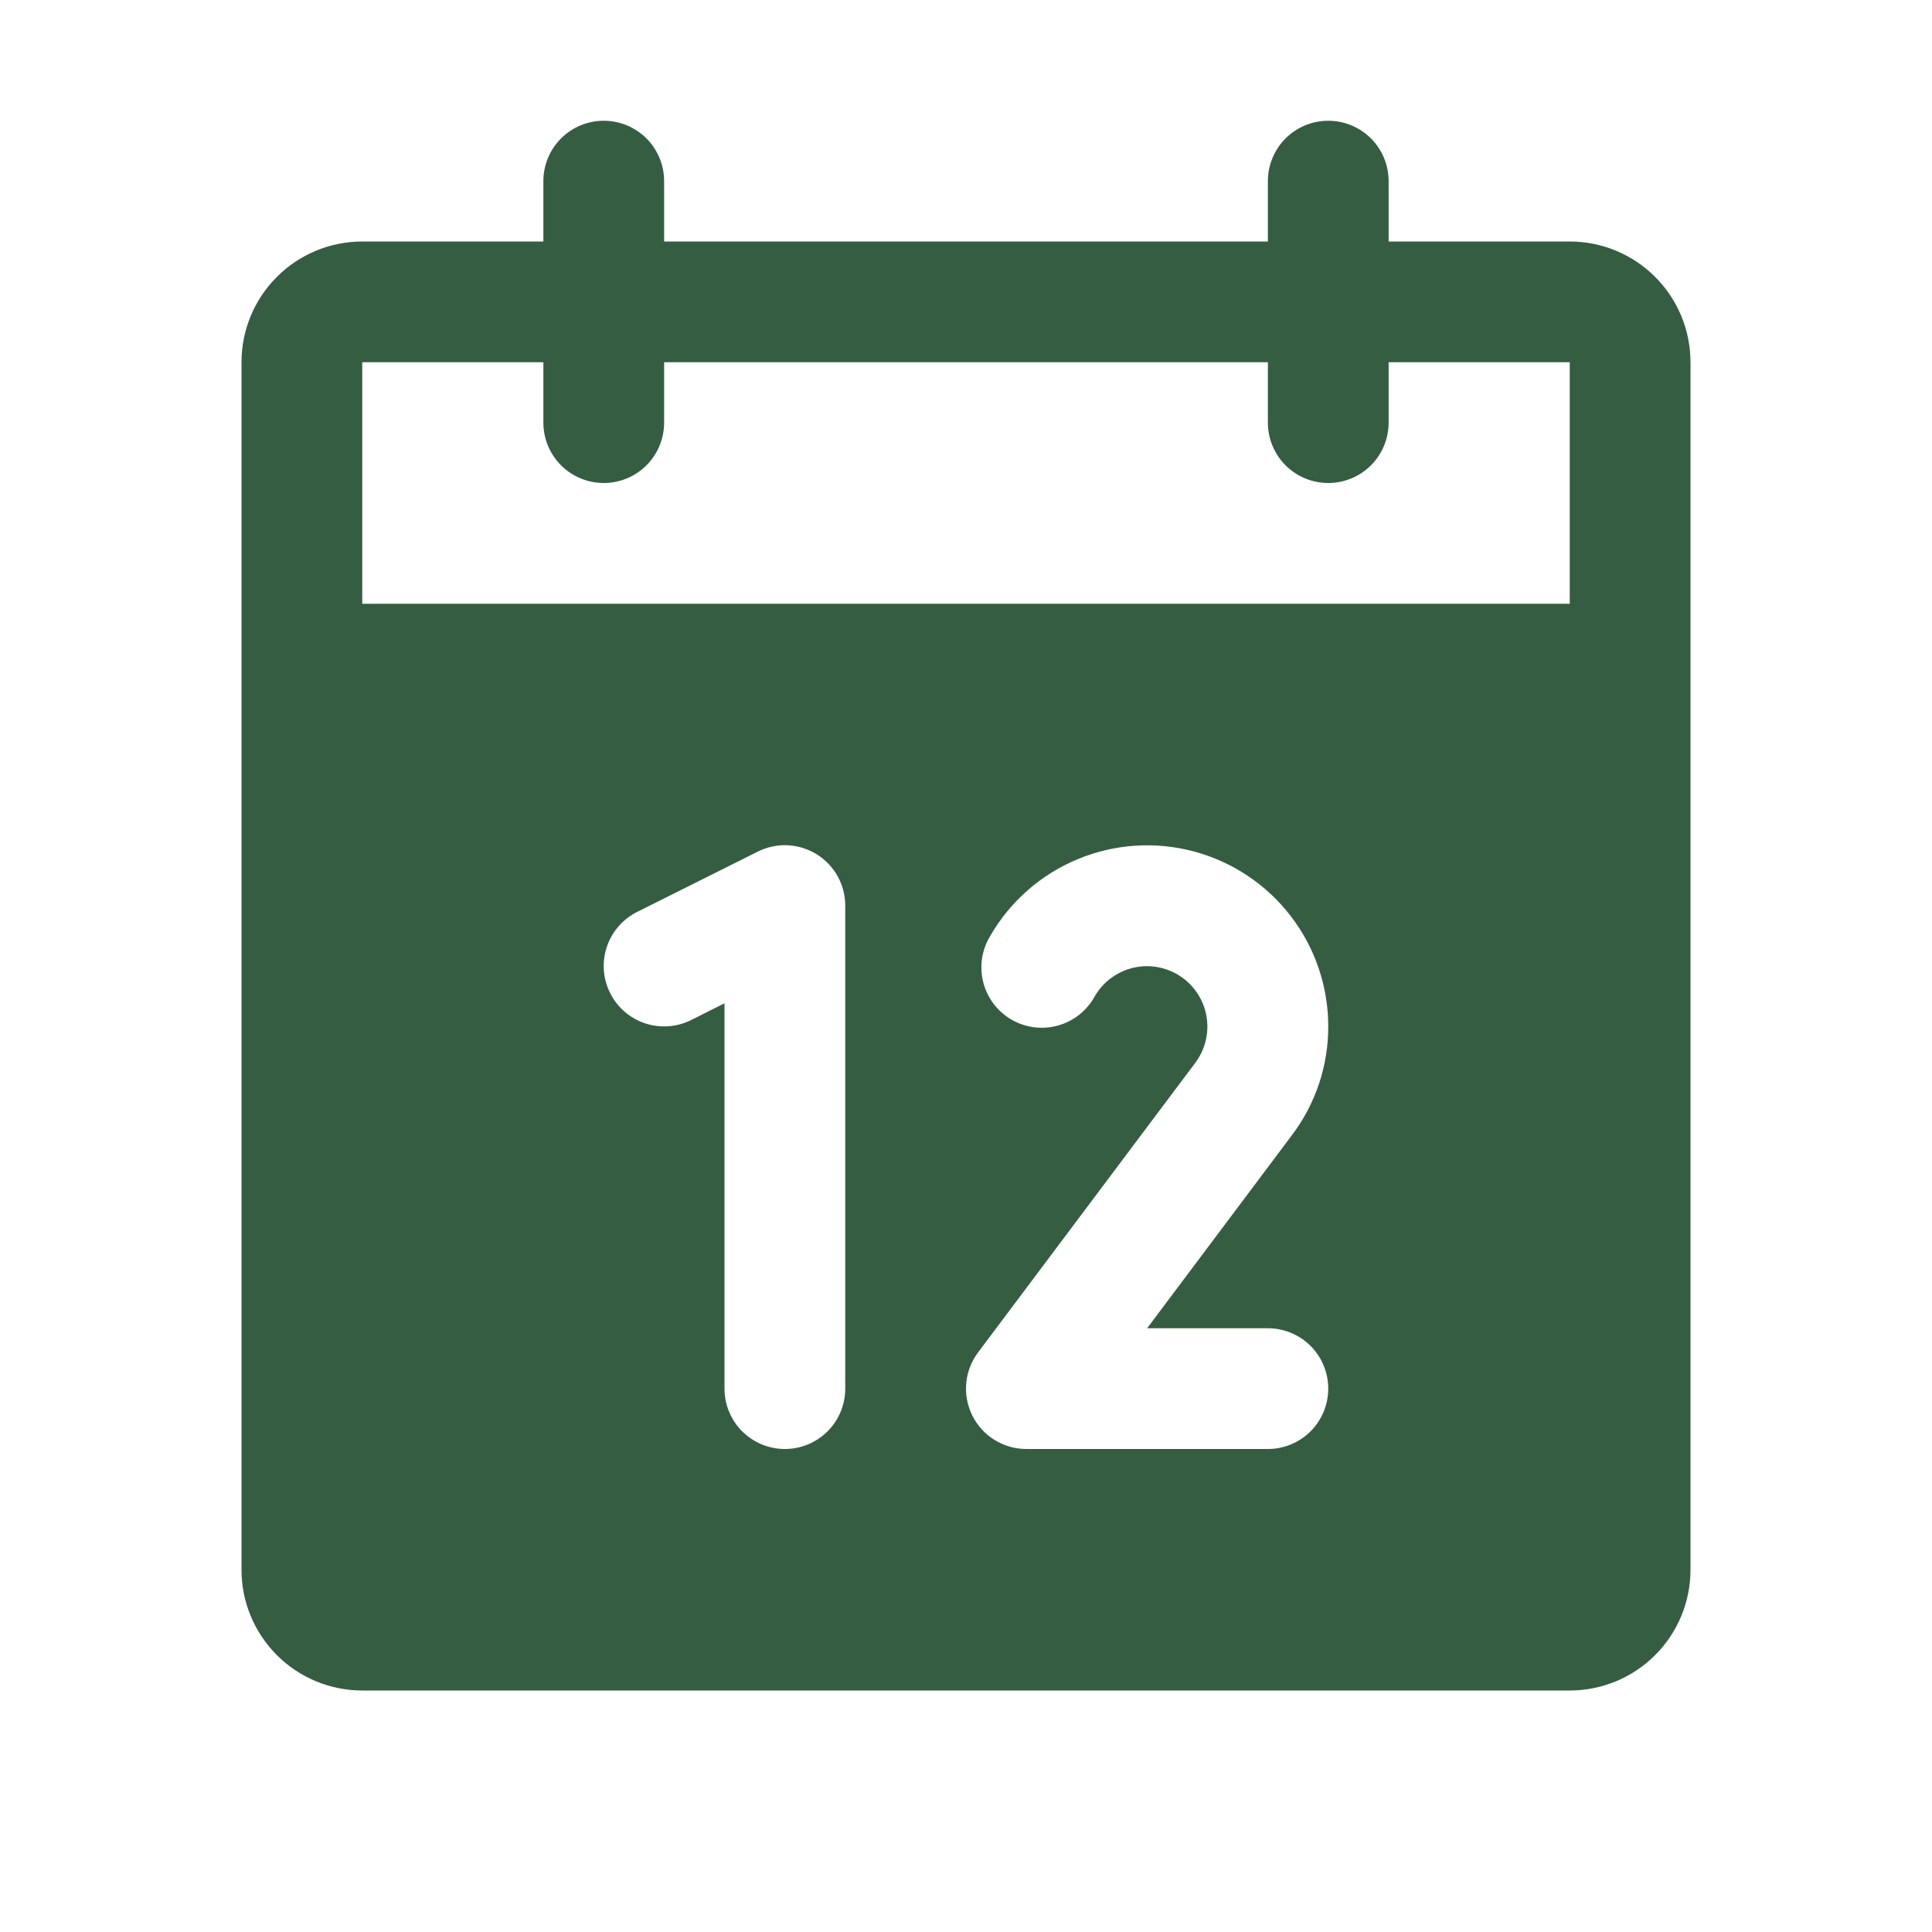<svg width="48" height="48" viewBox="0 0 48 48" fill="none" xmlns="http://www.w3.org/2000/svg">
<path d="M39 6H34.5V4.5C34.5 4.102 34.342 3.721 34.061 3.439C33.779 3.158 33.398 3 33 3C32.602 3 32.221 3.158 31.939 3.439C31.658 3.721 31.5 4.102 31.5 4.5V6H16.5V4.5C16.5 4.102 16.342 3.721 16.061 3.439C15.779 3.158 15.398 3 15 3C14.602 3 14.221 3.158 13.939 3.439C13.658 3.721 13.5 4.102 13.5 4.5V6H9C8.204 6 7.441 6.316 6.879 6.879C6.316 7.441 6 8.204 6 9V39C6 39.796 6.316 40.559 6.879 41.121C7.441 41.684 8.204 42 9 42H39C39.796 42 40.559 41.684 41.121 41.121C41.684 40.559 42 39.796 42 39V9C42 8.204 41.684 7.441 41.121 6.879C40.559 6.316 39.796 6 39 6ZM21 34.5C21 34.898 20.842 35.279 20.561 35.561C20.279 35.842 19.898 36 19.5 36C19.102 36 18.721 35.842 18.439 35.561C18.158 35.279 18 34.898 18 34.5V24.926L17.171 25.343C16.815 25.52 16.403 25.55 16.025 25.424C15.648 25.298 15.335 25.027 15.158 24.671C14.979 24.315 14.95 23.903 15.076 23.525C15.202 23.148 15.473 22.835 15.829 22.657L18.829 21.157C19.058 21.043 19.312 20.989 19.567 21C19.823 21.012 20.071 21.089 20.289 21.223C20.506 21.358 20.686 21.546 20.811 21.769C20.935 21.993 21 22.244 21 22.5V34.5ZM31.5 33C31.898 33 32.279 33.158 32.561 33.439C32.842 33.721 33 34.102 33 34.5C33 34.898 32.842 35.279 32.561 35.561C32.279 35.842 31.898 36 31.5 36H25.5C25.221 36 24.948 35.922 24.711 35.776C24.474 35.63 24.283 35.42 24.158 35.171C24.034 34.922 23.981 34.643 24.006 34.365C24.031 34.088 24.133 33.823 24.3 33.6L29.696 26.406C29.819 26.242 29.907 26.055 29.955 25.857C30.003 25.658 30.01 25.452 29.975 25.25C29.941 25.049 29.865 24.857 29.753 24.686C29.642 24.514 29.496 24.368 29.326 24.255C29.156 24.142 28.964 24.065 28.763 24.029C28.562 23.992 28.356 23.997 28.157 24.044C27.957 24.09 27.77 24.177 27.606 24.298C27.441 24.42 27.303 24.573 27.201 24.75C27.105 24.926 26.975 25.081 26.819 25.206C26.662 25.331 26.482 25.424 26.289 25.478C26.097 25.532 25.895 25.547 25.696 25.523C25.497 25.498 25.306 25.433 25.132 25.333C24.959 25.233 24.807 25.099 24.686 24.939C24.565 24.779 24.478 24.597 24.428 24.403C24.379 24.209 24.369 24.007 24.399 23.809C24.43 23.611 24.499 23.421 24.604 23.25C25.099 22.392 25.864 21.723 26.779 21.344C27.694 20.965 28.708 20.898 29.665 21.155C30.621 21.411 31.467 21.976 32.07 22.762C32.673 23.547 33 24.51 33 25.5C33.003 26.478 32.684 27.43 32.093 28.209L28.5 33H31.5ZM9 15V9H13.5V10.5C13.5 10.898 13.658 11.279 13.939 11.561C14.221 11.842 14.602 12 15 12C15.398 12 15.779 11.842 16.061 11.561C16.342 11.279 16.5 10.898 16.5 10.5V9H31.5V10.5C31.5 10.898 31.658 11.279 31.939 11.561C32.221 11.842 32.602 12 33 12C33.398 12 33.779 11.842 34.061 11.561C34.342 11.279 34.5 10.898 34.5 10.5V9H39V15H9Z" fill="#355D42"/>
</svg>
